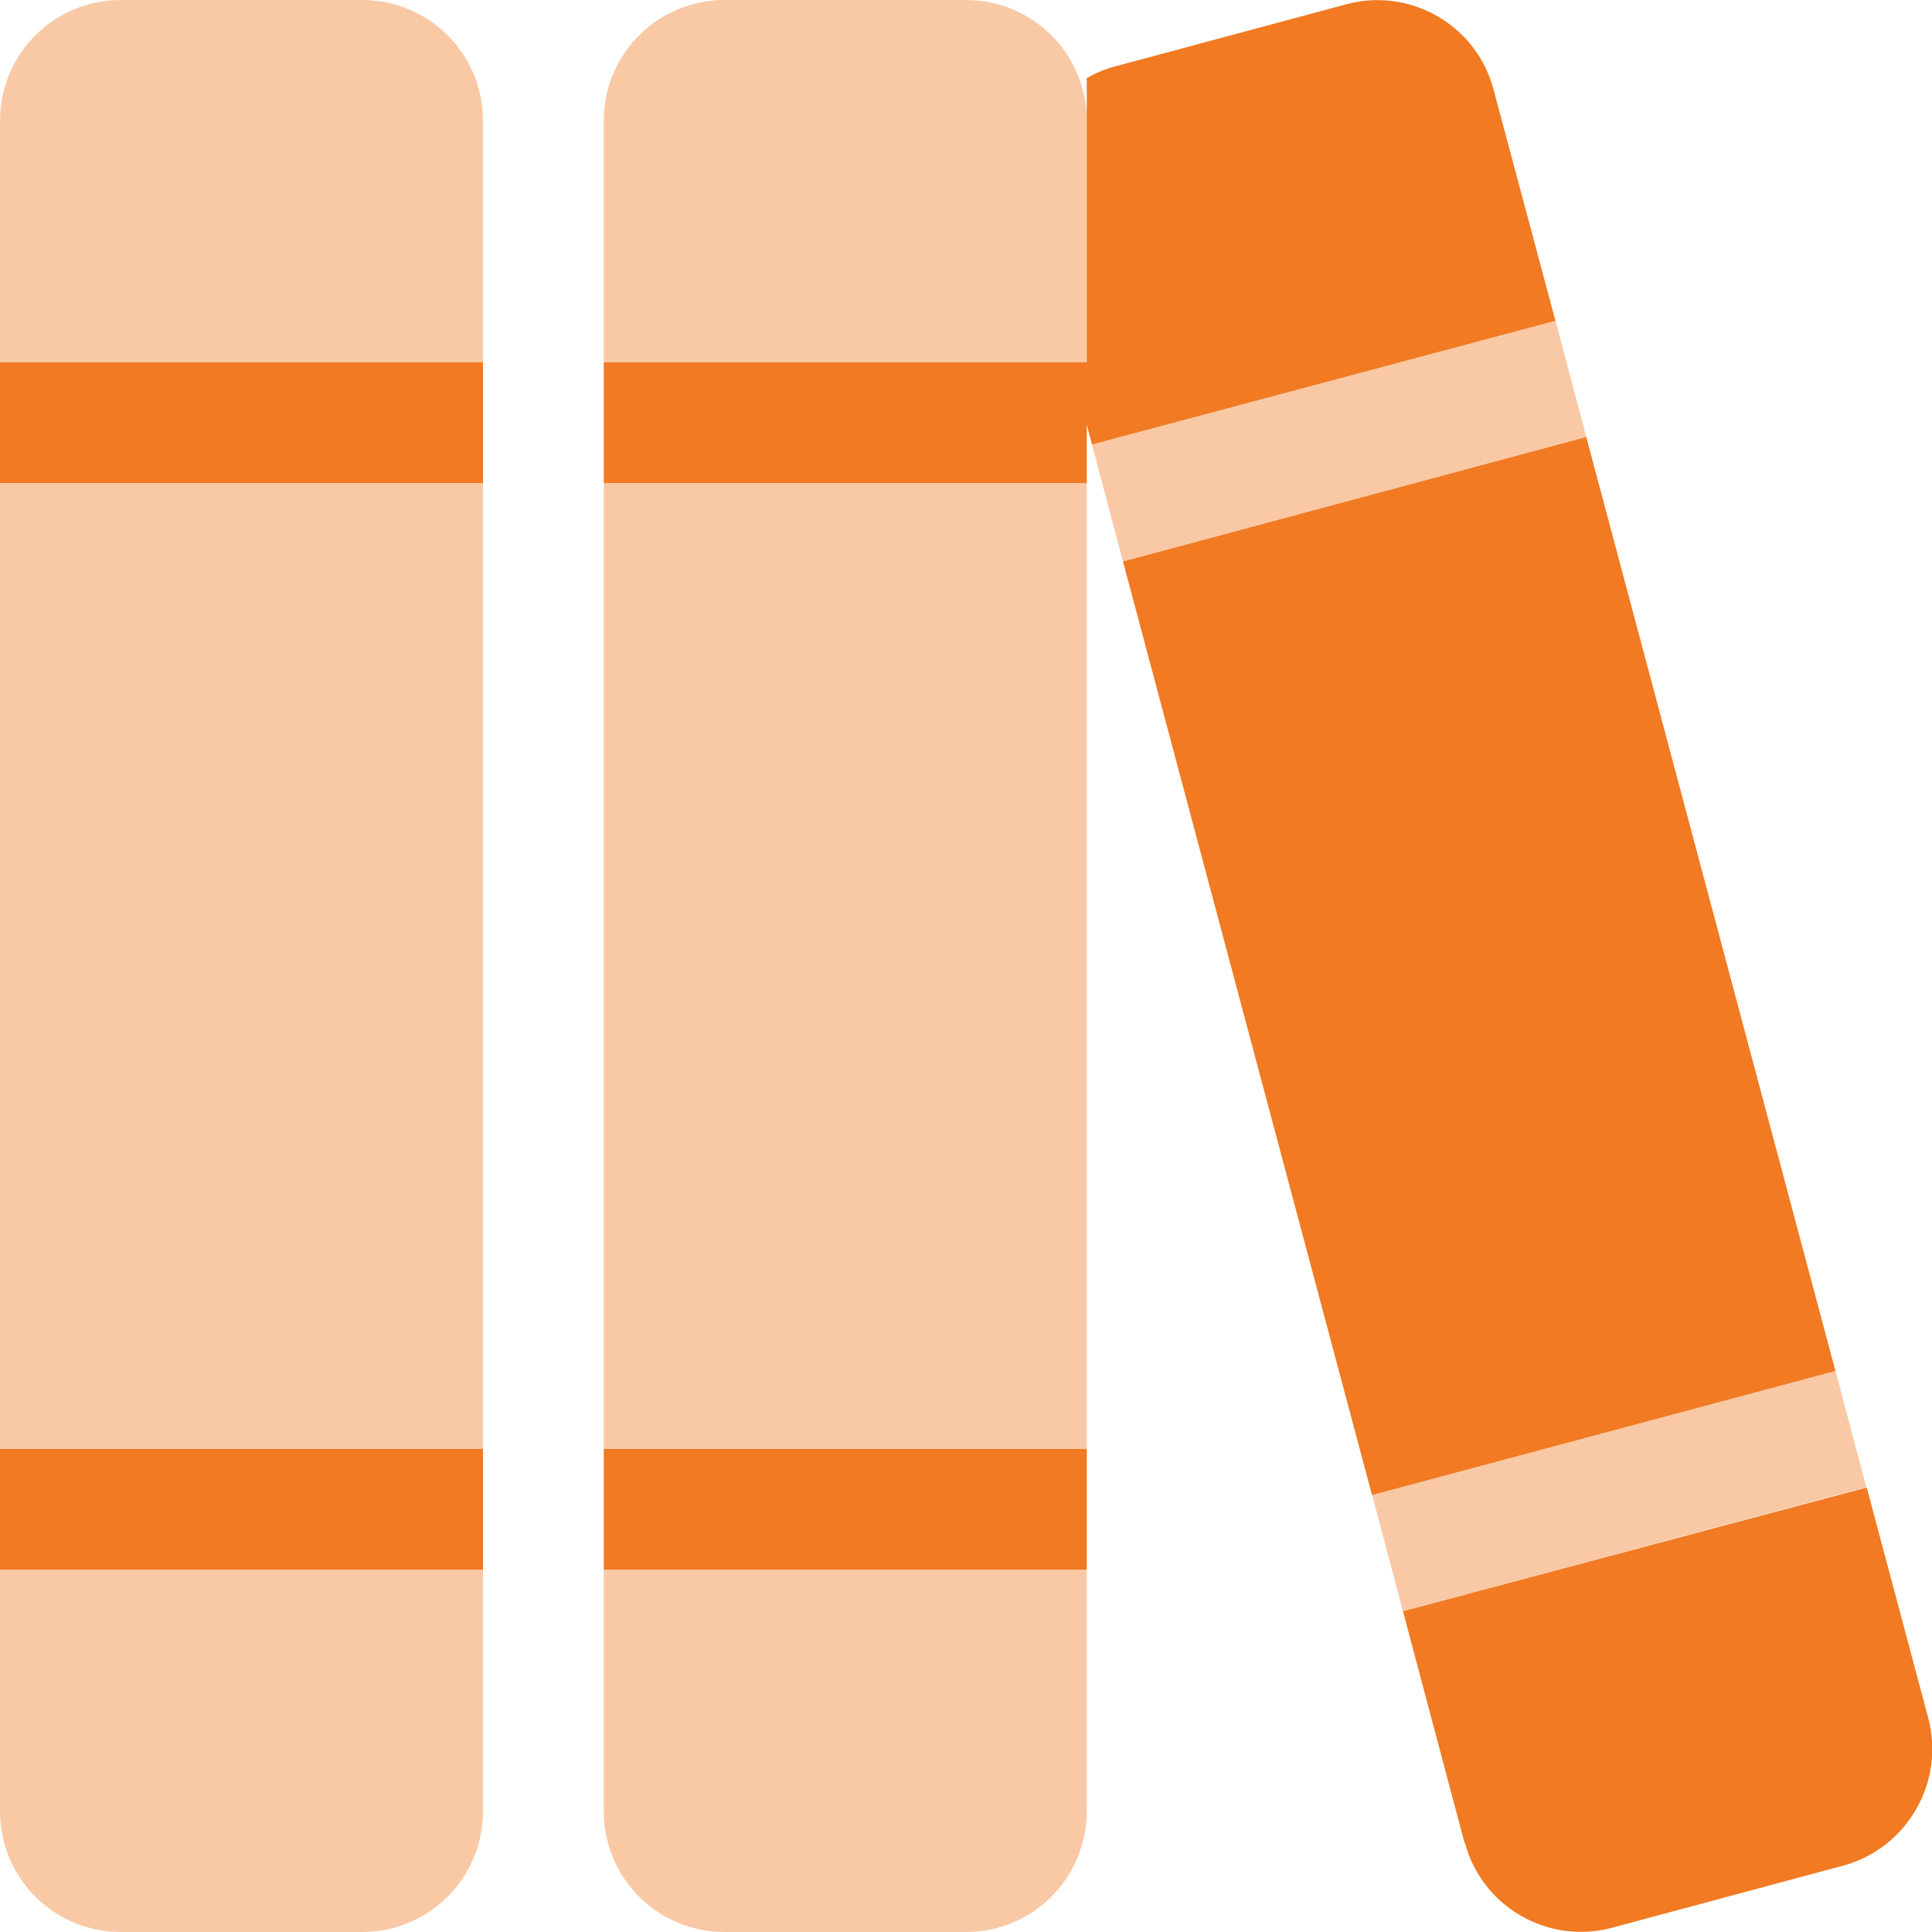 <svg width="80" height="80" viewBox="0 0 80 80" fill="none" xmlns="http://www.w3.org/2000/svg">
<g clip-path="url(#clip0_4500_7901)">
<g clip-path="url(#clip1_4500_7901)">
<path opacity="0.4" d="M0 5C0 2.234 2.234 0 5 0H15C17.766 0 20 2.234 20 5V15H0V5ZM0 20H20V60H0V20ZM0 65H20V75C20 77.766 17.766 80 15 80H5C2.234 80 0 77.766 0 75V65ZM25 5C25 2.234 27.234 0 30 0H40C42.766 0 45 2.234 45 5V15H25V5ZM25 20H45V60H25V20ZM25 65H45V75C45 77.766 42.766 80 40 80H30C27.234 80 25 77.766 25 75V65ZM45.219 18.406C51.609 16.688 58 14.984 64.406 13.266L65.688 18.094L46.5 23.25L45.219 18.422V18.406ZM56.812 61.891C63.203 60.172 69.594 58.469 76 56.75L77.281 61.578L58.094 66.719C57.672 65.109 57.234 63.5 56.812 61.891Z" fill="#F17A22"/>
<path d="M45 17.594L45.219 18.406L64.406 13.281L61.844 3.703C61.141 1.047 58.406 -0.531 55.766 0.172L46.172 2.75C45.75 2.859 45.359 3.031 45 3.234V15H25V20H45V17.594ZM65.688 18.094L46.5 23.25L56.812 61.906L76 56.766L65.688 18.109V18.094ZM60.656 76.297C61.359 78.953 64.094 80.531 66.734 79.828L76.328 77.25C78.969 76.531 80.547 73.797 79.844 71.141L77.297 61.594L58.094 66.719L60.641 76.297H60.656ZM0 15V20H20V15H0ZM20 60H0V65H20V60ZM45 60H25V65H45V60Z" fill="#F17A22"/>
</g>
</g>
<defs>
<clipPath id="clip0_4500_7901">
<rect width="80" height="80" fill="white"/>
</clipPath>
<clipPath id="clip1_4500_7901">
<rect width="80" height="80" fill="white"/>
</clipPath>
</defs>
</svg>
